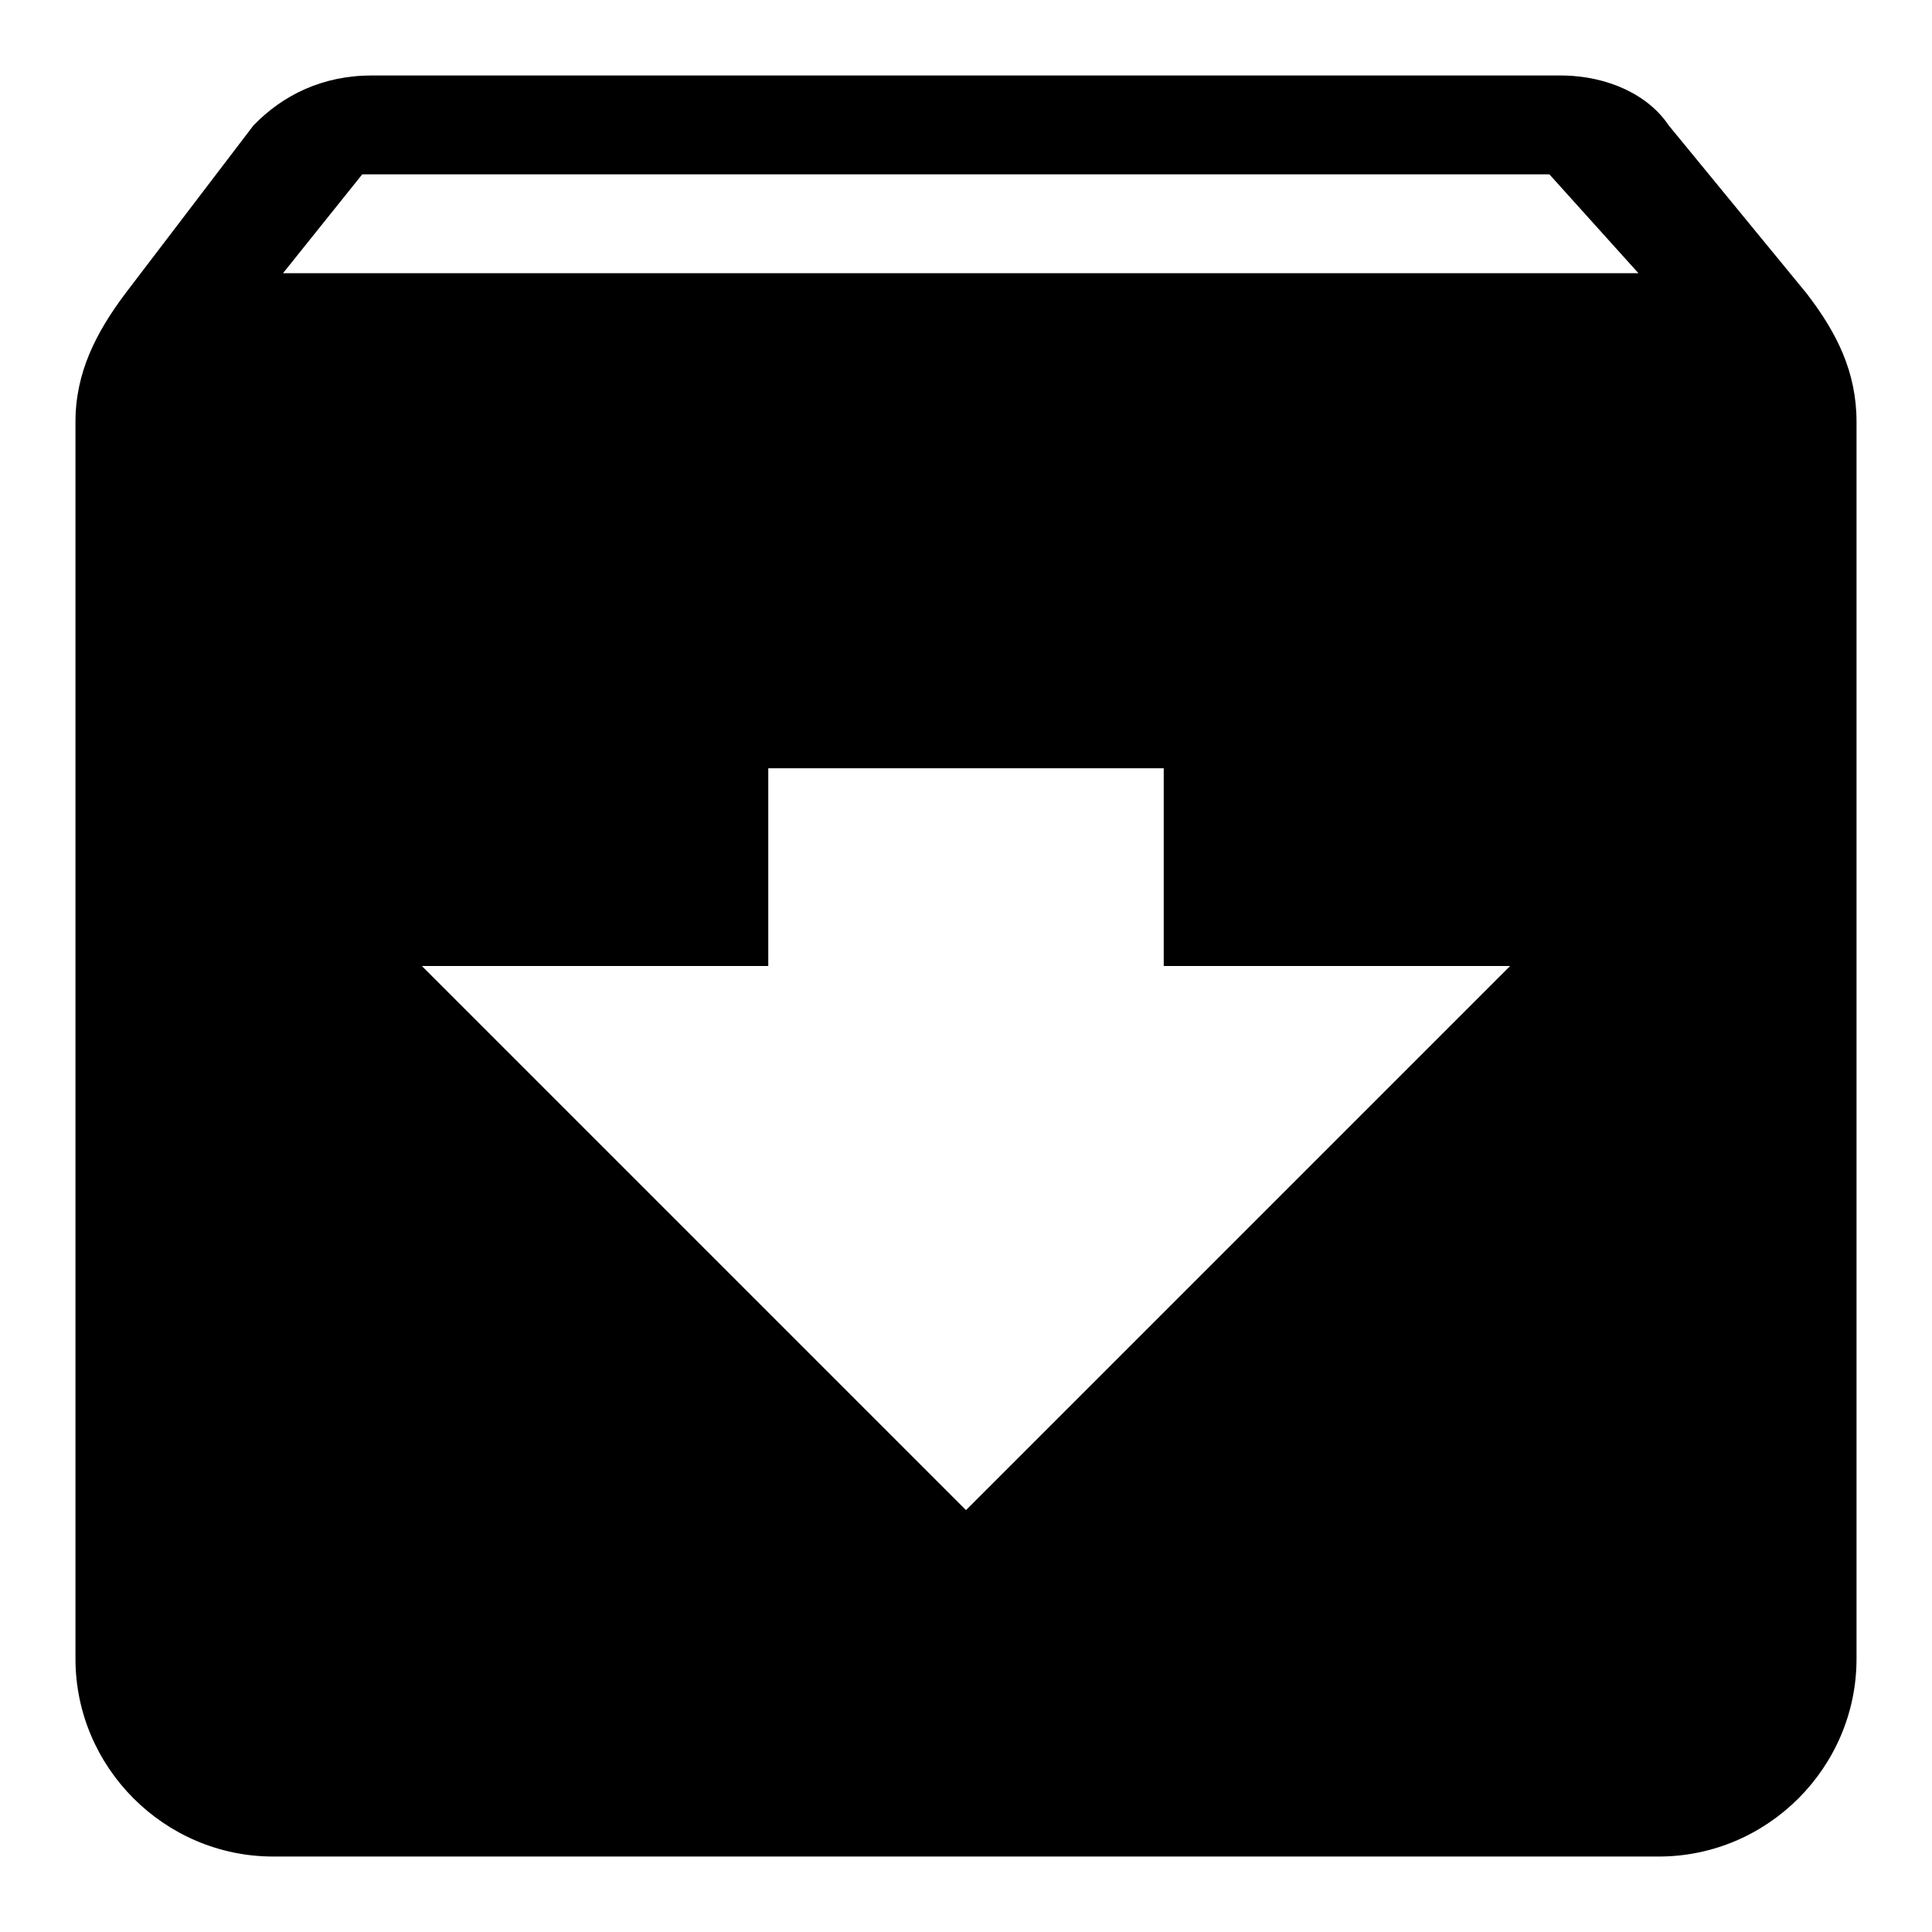 <?xml version="1.0" encoding="utf-8"?>
<!-- Svg Vector Icons : http://www.onlinewebfonts.com/icon -->
<!DOCTYPE svg PUBLIC "-//W3C//DTD SVG 1.1//EN" "http://www.w3.org/Graphics/SVG/1.1/DTD/svg11.dtd">
<svg version="1.1" xmlns="http://www.w3.org/2000/svg" xmlns:xlink="http://www.w3.org/1999/xlink" x="0px" y="0px" viewBox="0 0 256 256" enable-background="new 0 0 256 256" xml:space="preserve">
<g><g><path fill="#000000" d="M239.4,38.9l-18.3-22.3c-2.6-3.9-7.9-6.6-14.4-6.6H49.3c-6.6,0-11.8,2.6-15.7,6.6l-17,22.3c-3.9,5.2-6.6,10.5-6.6,17v163.9c0,14.4,11.8,26.2,26.2,26.2h183.6c14.4,0,26.2-11.8,26.2-26.2V55.9C246,49.3,243.4,44.1,239.4,38.9L239.4,38.9z M128,200.1L55.9,128h45.9v-26.2h52.4V128h45.9L128,200.1L128,200.1z M37.5,36.2L48,23.1h157.3l11.8,13.1H37.5L37.5,36.2z"/></g></g>
</svg>